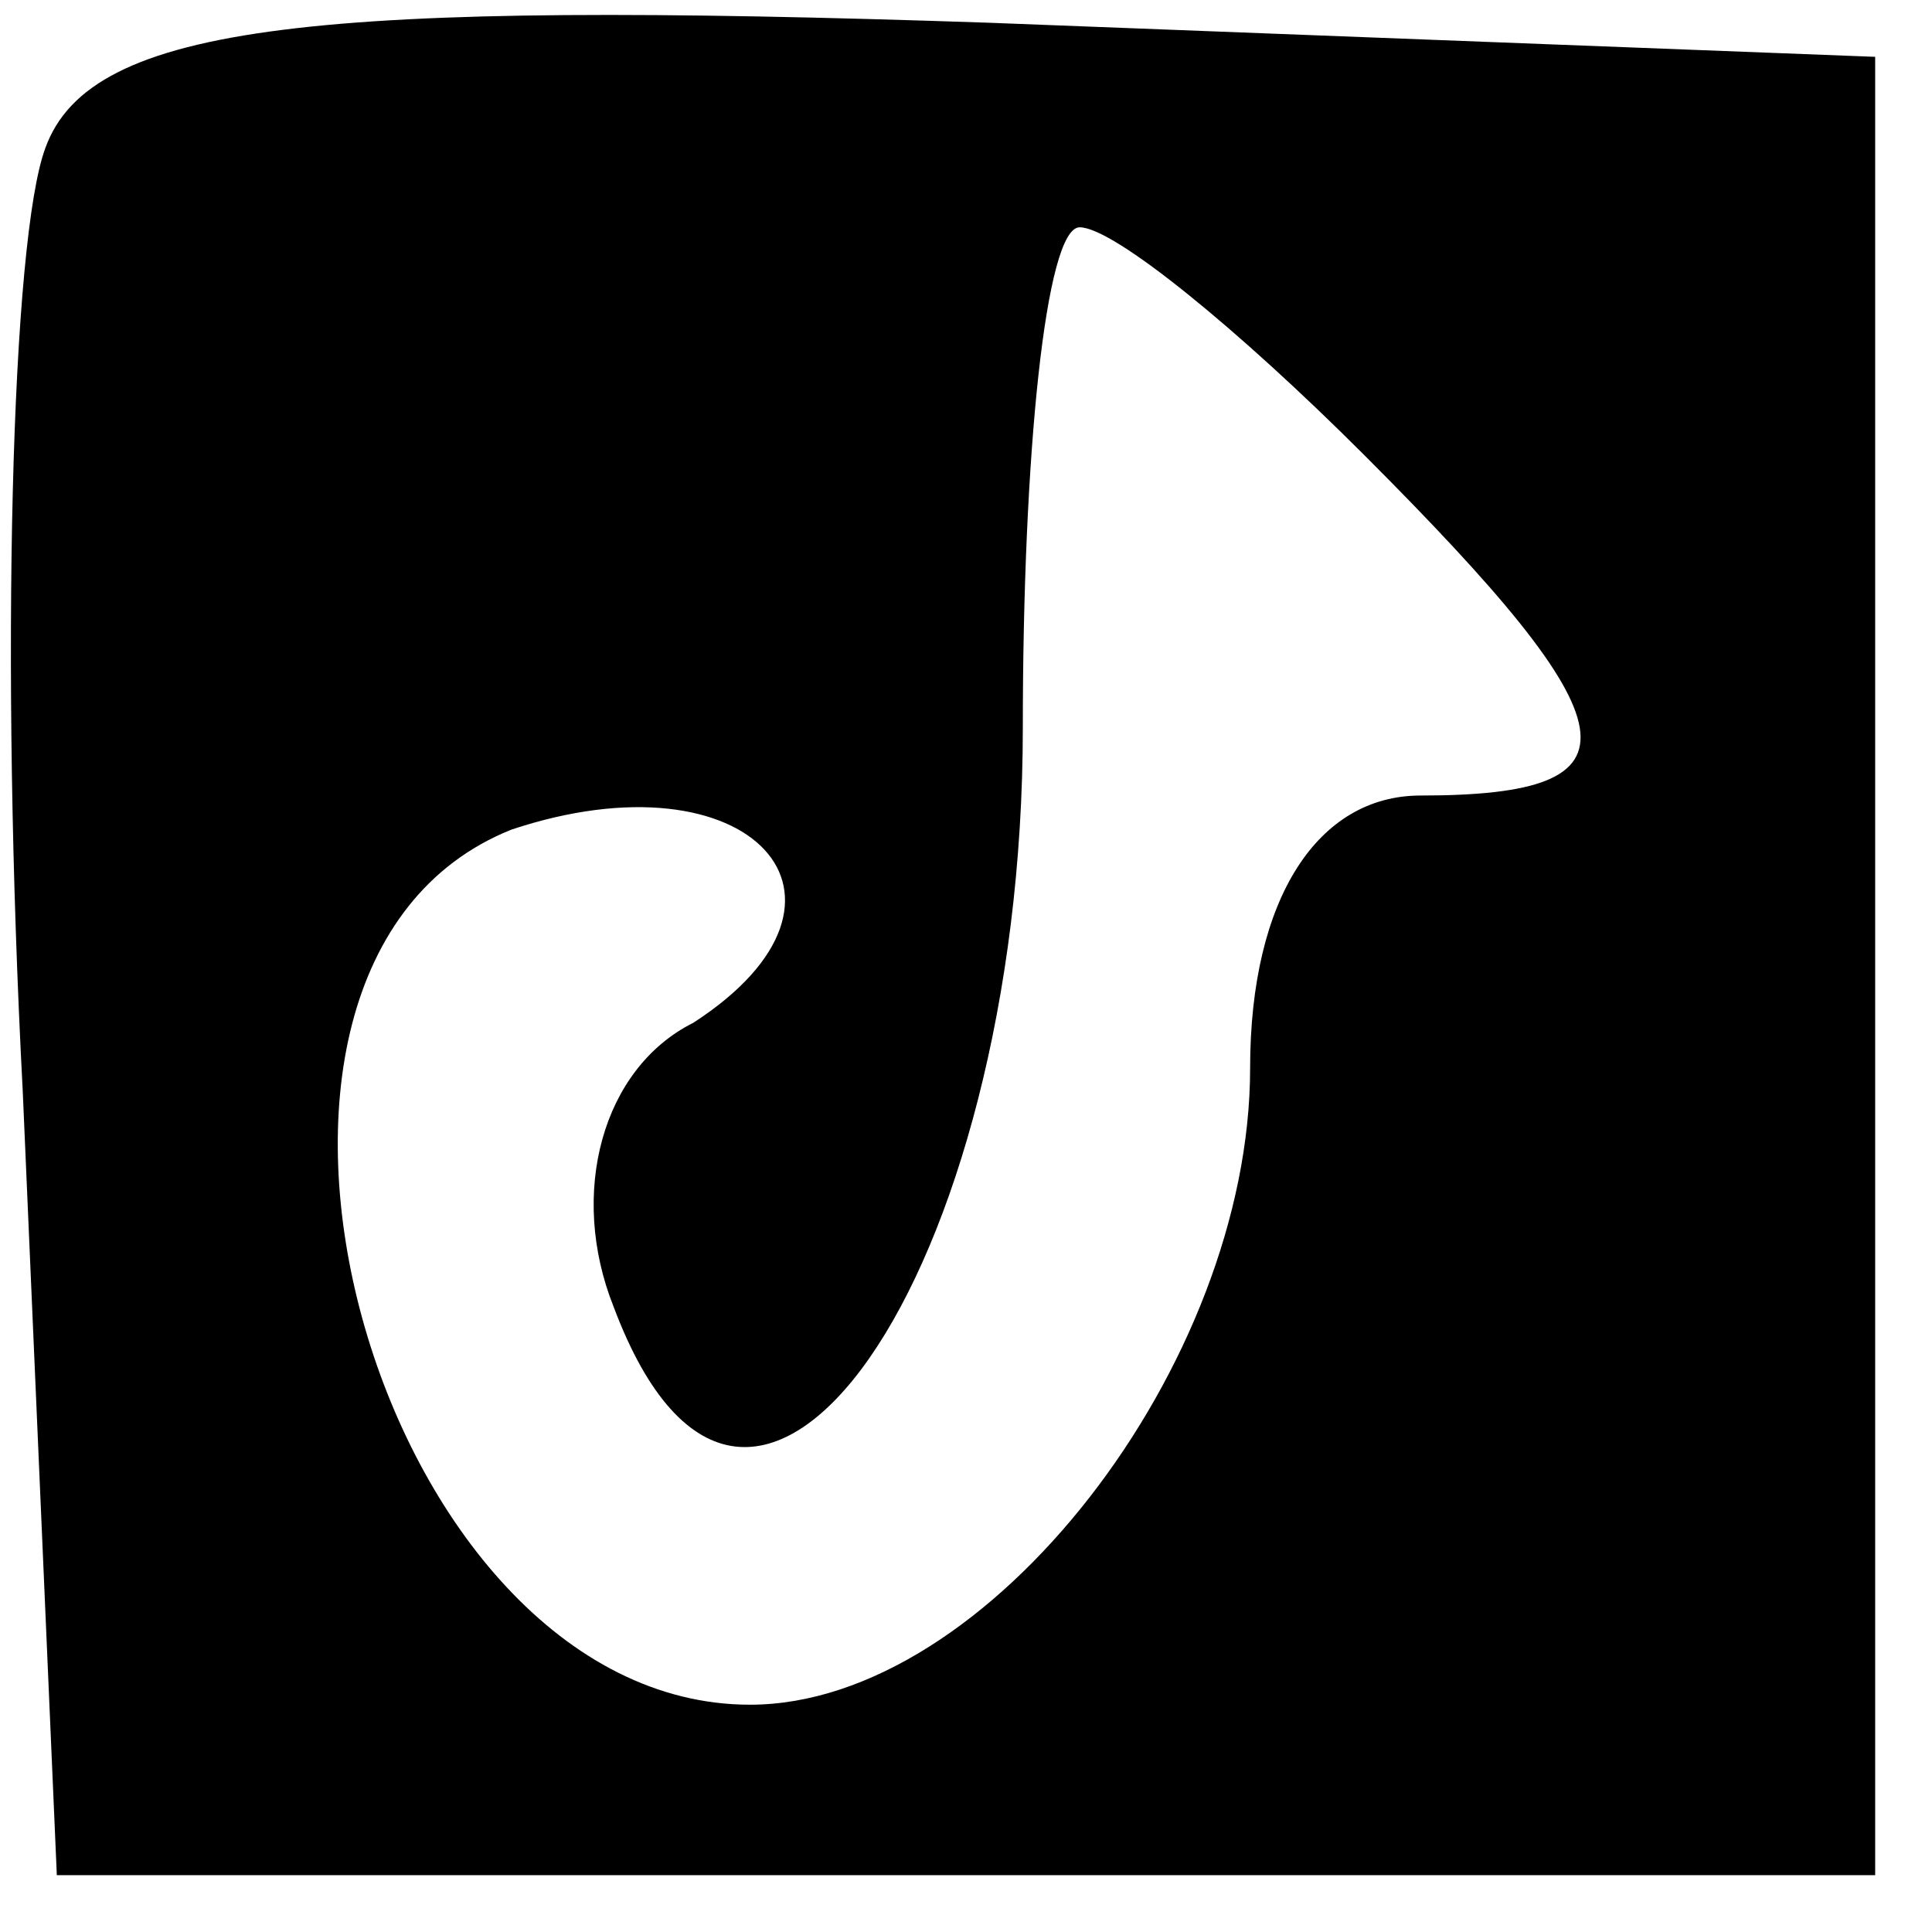 <svg version="1.0" xmlns="http://www.w3.org/2000/svg"
 width="17pt" height="17pt" viewBox="0 0 17 17"
 preserveAspectRatio="xMidYMid meet">

<g transform="translate(0,17) scale(0.1,-0.1)"
fill="#000000" stroke="none">
<path d="M4 157 c-3 -8 -4 -45 -2 -83 l3 -69 80 0 80 0 0 80 0 80 -78 3 c-59
2 -79 0 -83 -11z m116 -27 c24 -24 25 -30 5 -30 -9 0 -15 -9 -15 -24 0 -26
-23 -56 -44 -56 -33 0 -51 65 -21 77 21 7 33 -6 16 -17 -8 -4 -11 -15 -7 -25
12 -32 36 3 36 51 0 24 2 44 5 44 3 0 14 -9 25 -20z"/>
</g>
</svg>